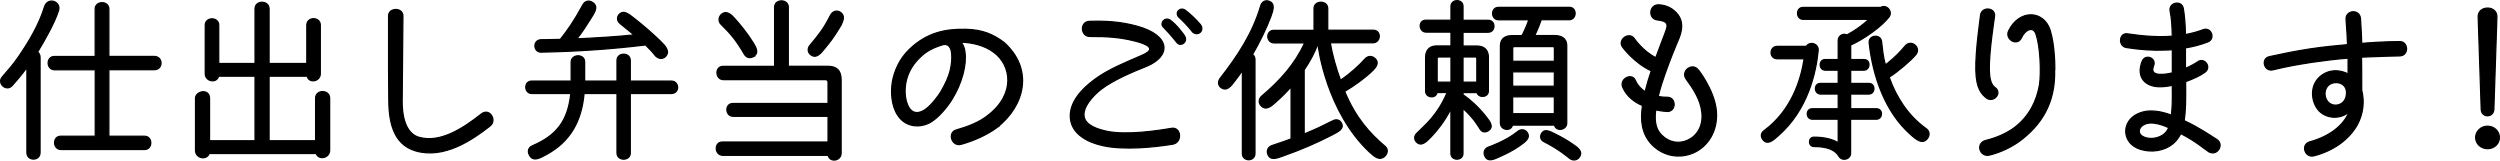 <?xml version="1.0" encoding="UTF-8"?>
<svg id="_イヤー_2" data-name="レイヤー 2" xmlns="http://www.w3.org/2000/svg" viewBox="0 0 500.61 32.17">
  <defs>
    <style>
      .cls-1 {
        stroke: #000;
        stroke-miterlimit: 10;
        stroke-width: .25px;
      }
    </style>
  </defs>
  <g id="contents">
    <g>
      <path class="cls-1" d="M5.39,13.53c-1.44,1.91-1.94,2.45-2.95,3.6-1.15,1.3-3.1-.43-1.98-1.73,1.01-1.15,2.23-2.52,3.35-4.18,1.94-2.84,4-6.26,5.08-9.79,.65-2.16,3.38-1.12,2.84,.65-.76,2.48-2.88,6.16-4.21,8.35,.29,.18,.5,.58,.5,1.01V30.56c0,1.73-2.63,1.73-2.63,0V13.53Zm16.41,.43v13.32h7.13c1.69,0,1.69,2.66,0,2.66H12.23c-1.69,0-1.76-2.66-.07-2.66h6.91V13.97H10.93c-1.69,0-1.73-2.66-.04-2.66h8.17V1.8c0-1.69,2.74-1.69,2.74,0V11.3h9.07c1.84,0,1.84,2.66,0,2.66h-9.07Z"/>
      <path class="cls-1" d="M66.01,30.09c0,1.55-2.16,2.05-2.7,.65h-21.42c-.54,1.44-2.74,.94-2.74-.61v-10.44c0-1.48,2.81-2.02,2.81,0v8.5h9.11V15.26h-7.31c-.36,1.48-2.66,1.08-2.66-.5V5.04c0-1.69,2.7-1.69,2.7,0v7.67h7.27V1.76C51.07,0,53.88,.03,53.88,1.76V12.71h7.56V5.04c0-1.73,2.7-1.73,2.7,0V14.76c0,1.58-2.27,1.98-2.63,.5h-7.63v12.92h9.32v-8.53c0-1.76,2.81-1.73,2.81,0v10.44Z"/>
      <path class="cls-1" d="M80.68,3.24c-.14,15.62-.14,16.13-.14,16.13-.04,1.4-.25,7.16,3.42,8.14,4.14,1.15,8.64-1.69,12.42-4.68,1.62-1.3,3.24,1.22,1.73,2.41-3.46,2.7-9.14,6.66-14.9,4.97-4.64-1.37-5.4-6.16-5.36-10.8,0-.11-.04-2.92-.04-5.62V3.17c0-1.66,2.88-1.76,2.88,.07Z"/>
      <path class="cls-1" d="M126.21,18.72v11.91c0,1.66-2.66,1.66-2.66,0v-11.91h-6.59c-.5,5.51-2.74,9.65-7.63,12.27-1.37,.76-2.7,1.44-3.38-.07-.29-.61-.18-1.37,.68-1.73,4.68-2.02,7.09-4.82,7.67-10.47h-7.81c-1.58,0-1.62-2.48-.04-2.48h7.92v-3.78c0-1.69,2.74-1.73,2.7-.04v3.82h6.48v-4.14c0-1.66,2.66-1.66,2.66,0v4.14h8.21c1.66,0,1.73,2.48,0,2.48h-8.21ZM118.5,.4c1.55,.83,.47,2.2-.18,3.28-.9,1.44-1.8,2.84-2.81,4.1,3.2-.14,8.1-.43,11.45-.79l-2.77-2.27c-.65-.54-.65-1.19-.29-1.73,.94-1.12,2.02-.14,3.13,.72,1.84,1.44,3.49,2.88,5.11,4.43,1.01,1.01,2.23,2.16,1.01,3.28-.54,.4-1.22,.4-1.87-.22-.68-.79-.25-.43-2.02-2.2-7.02,.86-13.79,1.3-20.88,1.44-1.62,.04-1.73-2.41-.07-2.48,1.44-.04,1.91,0,3.89-.07,1.44-1.8,2.77-3.71,4.5-6.88,.43-.83,1.19-.94,1.8-.61Z"/>
      <path class="cls-1" d="M168.43,30.67c0,1.58-2.27,1.91-2.59,.43h-21.09c-1.69,0-1.8-2.66-.11-2.66h21.17v-5.15h-18.97c-1.66,0-1.73-2.56-.11-2.56h19.08v-4.28c0-.29-.22-.5-.47-.5h-20.45c-1.69,0-1.8-2.66-.11-2.66h10.33V1.44c0-1.69,2.74-1.69,2.74,0V13.28h7.92c1.66,0,2.66,.72,2.66,2.7v14.69Zm-17.71-19.26c-.54,.25-1.26,.14-1.66-.54-1.48-2.56-2.7-4.1-4.61-5.94-.65-.61-.54-1.4-.11-1.94,1.12-1.12,2.2,.07,2.84,.79,.97,1.08,2.38,2.77,3.64,4.79,.58,.94,1.3,2.16-.11,2.84Zm17.28-5.69c-.97,1.58-1.69,2.59-2.84,3.96-.86,1.08-1.76,2.16-2.88,1.22-.47-.4-.65-1.15-.11-1.8,1.91-2.3,2.74-3.31,4.1-5.98,.5-.97,1.37-1.08,1.98-.68,1.19,.83,.47,2.05-.25,3.28Z"/>
      <path class="cls-1" d="M199.68,25.52c-2.09,1.51-4.64,2.66-7.23,3.38-1.91,.5-2.77-2.41-.94-2.88,2.38-.68,4.61-1.55,6.26-2.88,5.65-4.28,4.75-10.11,1.22-12.67-1.73-1.33-4.28-1.98-6.55-2.02,.43,.47,.72,1.19,.79,1.98,.18,1.33,.04,2.77-.4,4.43-.54,1.94-1.19,3.38-2.2,5.04-.76,1.26-2.74,3.85-4.68,4.79-1.62,.79-4.5,.94-6.16-1.58-1.33-1.94-1.44-4.82-1.08-6.84,.43-2.2,1.44-4.5,3.38-6.37,3.53-3.42,7.31-4.1,11.19-4.03,3.53,.04,5.69,1.08,7.77,2.63,5.9,5.29,4.28,12.56-1.4,17.03Zm-9.11-14.69c-.04-.65-.18-1.08-.4-1.4-.29-.47-.83-.61-1.3-.5-2.88,.83-4.03,1.94-4.93,2.84-2.66,2.7-3.1,6.12-2.41,8.64,.58,1.98,1.84,2.77,3.71,1.55,1.33-.9,2.74-2.92,3.1-3.49,1.04-1.76,1.62-3.13,1.91-4.28,.32-1.33,.4-2.52,.32-3.35Z"/>
      <path class="cls-1" d="M220.96,29.19c-3.1-.65-6.33-2.3-6.62-5.51-.29-3.1,2.23-5.83,4.72-7.67,2.81-2.12,6.16-3.42,9.61-4.93,1.94-.83,2.77-1.87-1.76-2.95-2.45-.61-5.08-.86-8.64-.83-1.91,.04-2.09-2.95-.14-3.02,3.35-.11,6.3,.07,9.58,.97,6.77,1.87,6.84,5.98,1.87,8.03-2.88,1.15-6.66,2.74-9.14,4.64-1.58,1.26-3.67,3.49-3.35,5.44,.32,1.8,2.74,2.52,4.5,2.92,3.89,.83,10.04-.07,12.96-.58,1.98-.36,2.3,2.81,.29,3.17-4,.65-9.79,1.19-13.86,.32Zm14.79-20.59c-.25-.25-1.12-1.48-2.84-3.24-.68-.68,.29-2.05,1.4-1.33,1.08,.72,2.77,2.81,3.02,3.42,.4,1.08-.9,1.87-1.58,1.15Zm3.06-2.2c-1.08-1.44-2.77-2.99-2.77-2.99-.86-.9,.32-2.12,1.33-1.33,.61,.43,2.09,1.73,2.99,2.84,.94,1.19-.5,2.45-1.55,1.48Z"/>
      <path class="cls-1" d="M248.78,14.11c-.36,.58-.97,1.4-1.51,2.09-.76,1.01-1.62,2.2-2.81,1.3-.5-.4-.65-1.15-.11-1.84,3.42-4.39,6.48-8.96,8.1-14.51,.25-.83,.94-1.12,1.55-.94,1.44,.43,.94,1.8,.47,3.13-.86,2.3-2.27,5.18-3.67,7.59,.29,.14,.5,.54,.5,.97V30.74c0,1.66-2.52,1.66-2.52,0V14.11Zm17.6-5.54c.36,2.2,1.15,5.08,2.05,7.49,2.09-1.4,3.85-3.06,4.93-4.28,.58-.61,1.3-.58,1.84-.18,1.37,1.08-.07,2.3-.94,3.1-1.15,1.01-2.92,2.38-5,3.6,2.2,5.33,5.08,8.46,8.06,10.98,.72,.58,.54,1.51-.04,2.02-1.08,.94-2.05,.07-3.1-.9-8.46-7.99-10.22-20.73-10.26-21.67-.65,1.8-1.66,3.64-2.77,5.26v12.85c2.84-1.19,3.17-1.37,5.76-2.66,.68-.36,1.3-.14,1.62,.32,.83,1.3-.65,1.91-1.87,2.56-2.88,1.48-5.94,2.84-9.75,4.18-1.22,.43-2.59,1.01-3.06-.43-.22-.61,.04-1.4,.86-1.66,1.48-.47,3.67-1.26,3.82-1.33v-10.44c-.86,1.01-1.91,2.05-3.1,3.1-.86,.79-2.02,1.8-2.99,.58-.43-.5-.4-1.3,.25-1.84,3.67-3.13,6.52-6.26,8.57-10.62h-6.05c-1.76,0-1.76-2.52-.14-2.52h8.06V1.69c0-1.66,2.74-1.66,2.74,0V6.05h9.11c1.69,0,1.58,2.52-.11,2.52h-8.49Z"/>
      <path class="cls-1" d="M298.04,4.07c1.51,0,1.48,2.38-.04,2.38h-5.04v2.77h2.81c1.3,0,2.27,.68,2.27,2.23v6.77c0,1.33-1.98,1.44-2.27,.32h-2.81v.43c1.29,.86,3.17,2.52,4.64,4.43,.76,.97,1.58,2.02,.43,2.77-.54,.36-1.22,.36-1.62-.29-.58-.86-1.22-2.12-3.46-4.18v9.04c0,1.51-2.41,1.51-2.41,0v-8.93c-1.4,2.7-2.81,4.36-3.92,5.54-1.01,1.04-2.02,2.12-3.02,1.04-.4-.47-.47-1.08,.07-1.66,1.76-1.76,4.14-3.6,6.12-8.21h-2.05c-.18,1.3-2.27,1.08-2.27-.25v-6.8c0-1.58,.97-2.27,2.16-2.27h2.92v-2.77h-4.97c-1.51,0-1.62-2.38-.11-2.38h5.08V1.26c0-1.51,2.41-1.51,2.41,0v2.81h5.08Zm-7.49,7.34h-2.45c-.22,0-.32,.14-.32,.32v4.72h2.77v-5.04Zm5.18,.32c0-.18-.11-.32-.32-.32h-2.45v5.04h2.77v-4.72Zm8.53,17.49c-1.19,.83-2.59,1.55-3.89,2.12-1.26,.58-2.52,1.22-3.09-.22-.22-.58-.07-1.33,.76-1.66,.22-.07,3.6-1.26,5.83-3.1,.72-.61,1.55-.4,1.91,.14,.79,1.12-.4,1.94-1.51,2.7Zm10.01-27.75c1.55,0,1.51,2.48-.07,2.48h-5.58c-.68,1.94-1.15,2.81-1.3,3.17h3.96c1.22,0,2.45,.43,2.45,2.05v15.48c0,1.4-2.12,1.76-2.45,.4h-8.42c-.32,1.37-2.41,1.01-2.41-.4V9.18c0-1.62,1.19-2.05,2.38-2.05h1.94c.18-.29,1.01-2.05,1.37-3.17h-6.05c-1.58,0-1.62-2.48-.04-2.48h14.22Zm-3.02,8.17c0-.18-.11-.32-.32-.32h-7.7c-.18,0-.32,.14-.32,.32v2.63h8.35v-2.63Zm0,4.75h-8.35v2.88h8.35v-2.88Zm0,5h-8.35v3.38h8.35v-3.38Zm3.1,12.35c-.36-.29-2.2-1.87-5.18-3.38-.68-.32-.79-1.01-.54-1.51,.61-1.22,1.73-.54,2.95,.07,1.22,.61,2.34,1.26,3.28,1.91,.97,.68,2.23,1.44,1.37,2.66-.4,.54-1.15,.76-1.87,.25Z"/>
      <path class="cls-1" d="M339.05,30.63c-2.74,1.19-5.94,.65-8.21-1.62-2.12-2.16-2.38-4.93-1.94-7.88-1.62-.68-3.17-1.84-3.96-3.67-.72-1.66,1.87-3.02,2.56-1.3,.36,.86,1.08,1.69,1.94,2.2,.43-1.8,.9-3.24,1.22-4.18-3.35-1.55-5.62-4.57-5.72-4.72-1.12-1.44,1.19-3.2,2.3-1.76,0,.04,1.76,2.56,4.32,3.85,.47-1.3,.94-2.52,1.37-3.64,.04-.11,.76-1.94,.76-2.05,.47-1.37-.32-1.69-1.8-1.87-1.94-.22-1.66-3.13,.29-3.02,1.22,.07,2.2,.47,2.99,1.12,2.88,2.34,1.04,5.47,.47,6.91-.94,2.27-1.98,4.97-2.92,7.85-.25,.79-.47,1.62-.68,2.45,.76,.18,1.44,.18,1.91,.18,1.76,.11,1.69,2.84-.07,2.84-.32,0-1.37-.11-2.34-.32-.36,2.88,.32,4.18,1.22,5.08,1.51,1.51,3.49,1.76,5.15,1.01,1.84-.83,3.17-2.74,2.88-5.54-.25-2.56-1.73-4.79-3.13-6.7-1.19-1.62,1.22-3.42,2.41-1.84-.5-.68,3.24,3.78,3.63,8.24,.32,4.07-1.76,7.13-4.64,8.39Z"/>
      <path class="cls-1" d="M361.7,9.29c.72-1.12,2.48-.54,2.38,.79-.4,4.25-1.98,11.88-8.03,17.13-1.04,.94-2.16,1.91-3.06,.72-.4-.54-.43-1.26,.25-1.76,5.51-4.07,7.38-10.19,8.03-14.4h-5.36c-1.73,0-1.62-2.48-.07-2.48h5.87Zm14.9-7.81c1.19-.68,2.48,.83,1.66,1.91-1.4,1.87-5.15,4.54-7.67,5.62v2.92h2.7c1.33,0,1.26,2.12-.07,2.12h-2.63v2.66h3.67c1.33,0,1.3,2.12-.04,2.12h-3.64v2.95h5.18c1.37,0,1.3,2.09-.04,2.09h-5.15v6.8c0,1.26-1.69,1.69-2.34,.61-.76-1.3-2.41-1.94-5-1.94-1.19,0-1.19-1.87,0-1.87,2.05,0,3.71,.4,4.86,1.12v-4.72h-5.18c-1.33,0-1.37-2.09-.04-2.09h5.22v-2.95h-3.53c-1.33,0-1.4-2.12-.07-2.12h3.6v-2.66h-2.59c-1.33,0-1.37-2.12-.04-2.12h2.63v-3.85c0-.9,.97-1.48,1.76-1.08,1.73-.94,3.24-2.05,4.39-3.13h-13.17c-1.48,0-1.51-2.38-.04-2.38h15.55Zm.97,11.52c2.09-1.69,2.84-2.52,3.96-3.82,1.15-1.37,3.24,.32,2.12,1.73-.9,1.12-3.56,3.42-5.36,4.54,1.44,4.07,3.82,7.74,7.38,10.29,.76,.54,.76,1.4,.29,1.98-.97,1.3-2.27,.22-3.46-.86-4.9-4.36-7.45-11.34-8.21-18.25-.18-1.62,2.3-1.87,2.48-.29,.18,1.4,.29,3.1,.79,4.68Z"/>
      <path class="cls-1" d="M395.65,14.07c-.11-3.82,.94-10.87,.97-11.19,.4-1.66,3.06-1.3,2.77,.43,0,.07-1.12,7.13-1.04,10.69,.04,1.15,.14,2.77,1.08,3.49,1.62,1.04-.18,3.17-1.62,2.16-.97-.76-2.09-1.87-2.16-5.58Zm15.77-.14c.18,5.58-1.76,10.15-6.34,13.82-2.05,1.66-4.5,2.77-6.73,3.31-1.91,.43-2.84-2.38-.68-2.95,1.84-.43,4.1-1.33,5.8-2.63,2.92-2.27,4.36-5.26,4.93-8.53,.36-2.59,.14-7.59-.68-10.04-.5-1.73-2.16-1.04-2.92,.61-.83,1.87-3.38,.36-2.59-1.33,2.12-4.36,6.98-4.18,8.31-.18,1.01,3.24,.94,7.77,.94,7.92h-.04Z"/>
      <path class="cls-1" d="M442.27,30.38c-1.08-.72-2.2-1.84-5.58-3.64-1.12,2.27-3.1,3.35-5.51,3.49-.97,.04-2.2-.11-3.28-.61-2.99-1.4-2.99-5.29,.07-6.77,1.33-.65,2.52-.68,3.67-.58,1.08,.11,2.2,.43,3.17,.79,.18-1.73,.22-2.56,.18-5.98-1.12,.25-2.27,.36-3.2,.25-2.56-.29-3.96-2.2-2.84-5.04,.61-1.58,2.92-.68,2.3,.86-.47,1.22,.07,1.62,1.01,1.73,.79,.07,1.73-.04,2.74-.29v-4.64c-.47,.04-.94,.07-1.44,.07-2.38,.11-5-.07-7.74-.5-1.73-.25-1.51-3.02,.21-2.74,3.31,.5,6.26,.68,8.96,.47-.04-1.94-.14-3.67-.43-5-.36-1.76,2.3-2.3,2.63-.58,.25,1.44,.4,3.24,.43,5.25,1.22-.22,2.41-.54,3.56-.97,1.62-.61,2.52,1.84,.9,2.45-1.4,.54-2.92,.94-4.46,1.19v4.1c1.01-.43,1.87-.9,2.45-1.3,1.33-1.01,2.84,1.04,1.48,2.05-.86,.65-2.3,1.33-3.89,1.91,.04,3.71,0,5.98-.29,7.81,2.99,1.4,5.29,2.99,6.48,3.74,1.69,1.04,.04,3.53-1.58,2.45Zm-10.91-5.72c-3.24-.43-4.32,2.81-.83,3.06,1.01,.07,3.02-.32,3.74-2.16-.97-.43-1.87-.76-2.92-.9Z"/>
      <path class="cls-1" d="M480.55,11.19c-3.1,.04-7.13,.25-7.67,.25,0,.65,.07,5.08,.04,6.62,.58,2.34,.29,4.72-.86,6.88-1.62,2.95-4.79,5.26-8.71,6.26-1.8,.47-2.74-2.27-.79-2.81,3.82-1.04,6.77-3.24,7.81-5.98-1.76,1.58-4.82,1.4-6.3-.58-1.51-2.05-1.55-5.65,1.58-7.2,1.51-.72,3.17-.54,4.54,.18v-3.17c-2.38,.18-4.89,.5-7.2,.83-2.99,.47-4.89,.79-7.85,1.51-1.76,.43-2.48-2.23-.72-2.63,2.77-.61,4.86-1.04,8.1-1.55,2.88-.43,5.25-.65,7.56-.86-.04-1.26-.14-3.13-.29-5-.18-1.94,2.73-2.2,2.88-.22,.14,1.87,.21,3.67,.25,4.97,1.08-.11,4.68-.36,7.63-.36,1.76,0,1.84,2.84,0,2.84Zm-13.71,5.51c-2.12,.97-1.44,4.46,.94,4.36,1.19-.07,1.91-.94,2.05-1.94,.4-2.41-1.8-2.92-2.99-2.41Z"/>
      <path class="cls-1" d="M498.11,29.77c-1.33,0-2.38-1.01-2.38-2.23s1.04-2.27,2.38-2.27,2.38,1.01,2.38,2.27-1.04,2.23-2.38,2.23Zm1.26-7.85c-.07,1.69-2.45,1.69-2.52,0l-.61-18.54c-.04-1.15,.9-1.76,1.84-1.76,1.04-.04,1.94,.65,1.91,1.76l-.61,18.54Z"/>
    </g>
  </g>
</svg>